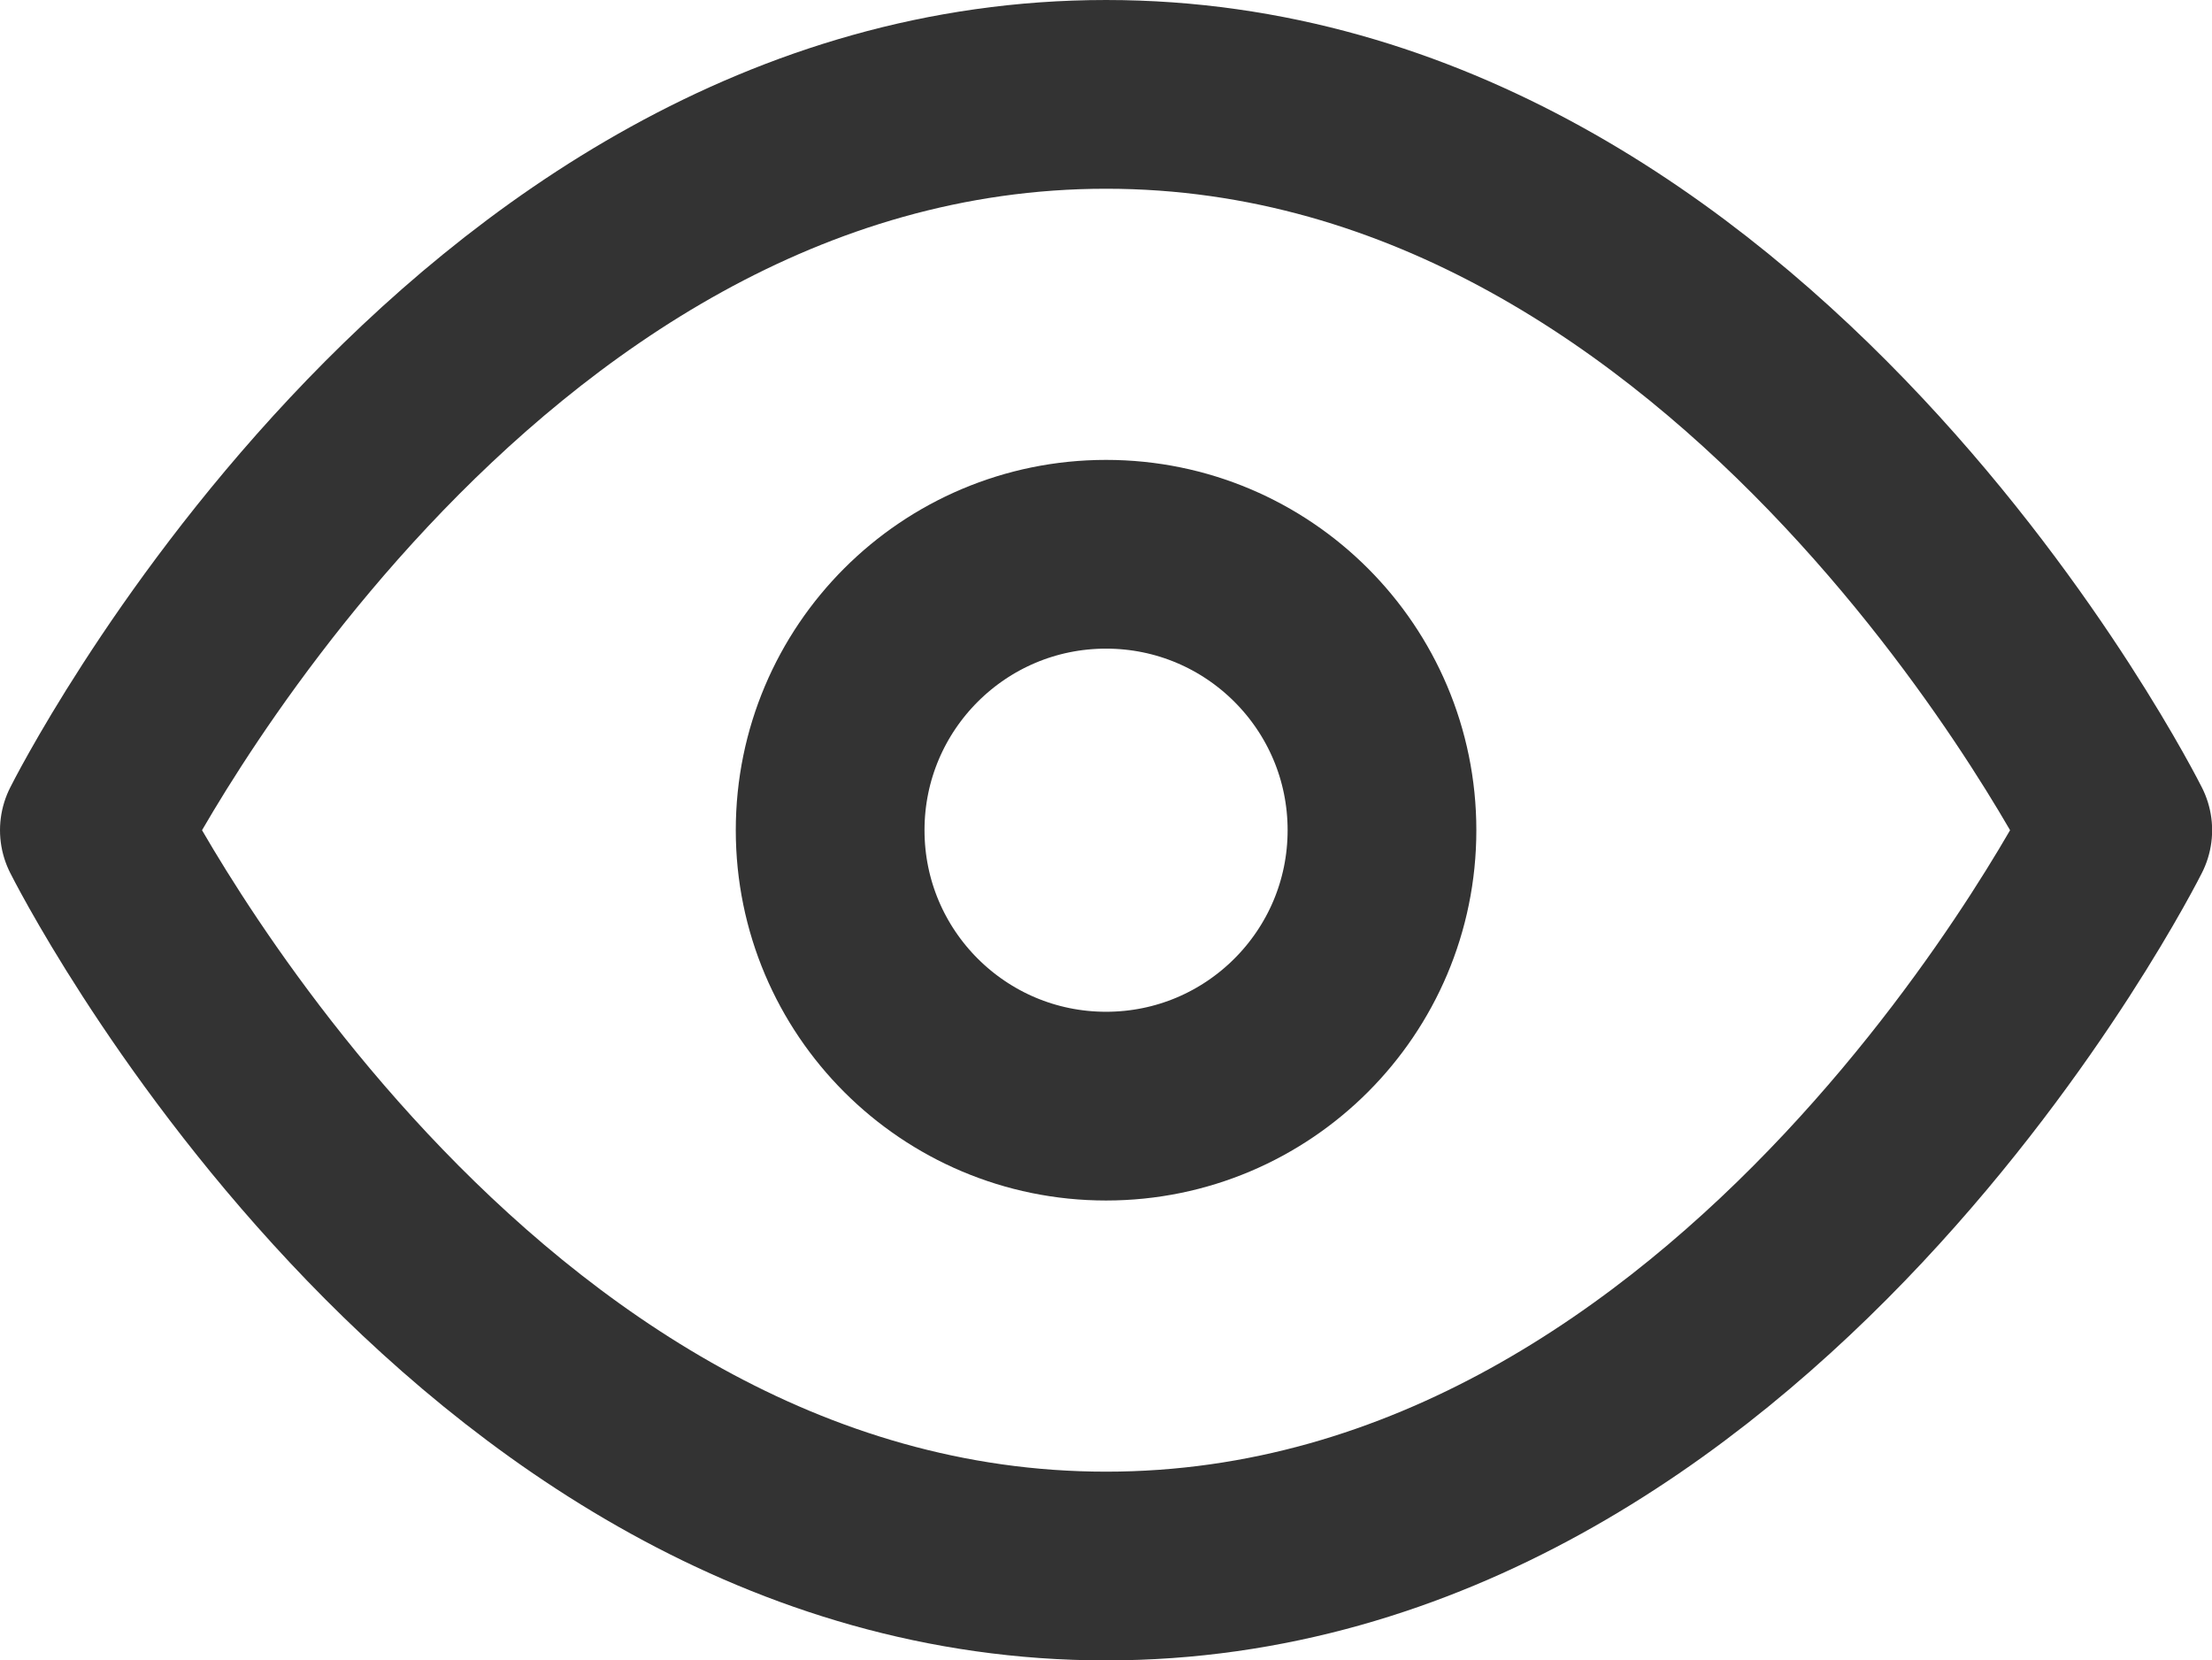 <svg xmlns="http://www.w3.org/2000/svg" width="17.581" height="13.195" viewBox="0 0 17.581 13.195">
  <g id="eye_1_" transform="translate(0.75 0.75)">
    <path id="Shape_843_" d="M1416.8,17.548s2.924-5.848,8.041-5.848,8.041,5.848,8.041,5.848-2.924,5.848-8.041,5.848S1416.8,17.548,1416.8,17.548Z" transform="translate(-1416.8 -11.7)" fill="none" stroke="#333" stroke-linecap="round" stroke-linejoin="round" stroke-width="1.5"/>
    <ellipse id="Oval_115_" cx="2.193" cy="2.193" rx="2.193" ry="2.193" transform="translate(5.848 3.655)" fill="none" stroke="#333" stroke-linecap="round" stroke-linejoin="round" stroke-width="1.5"/>
  </g>
</svg>
